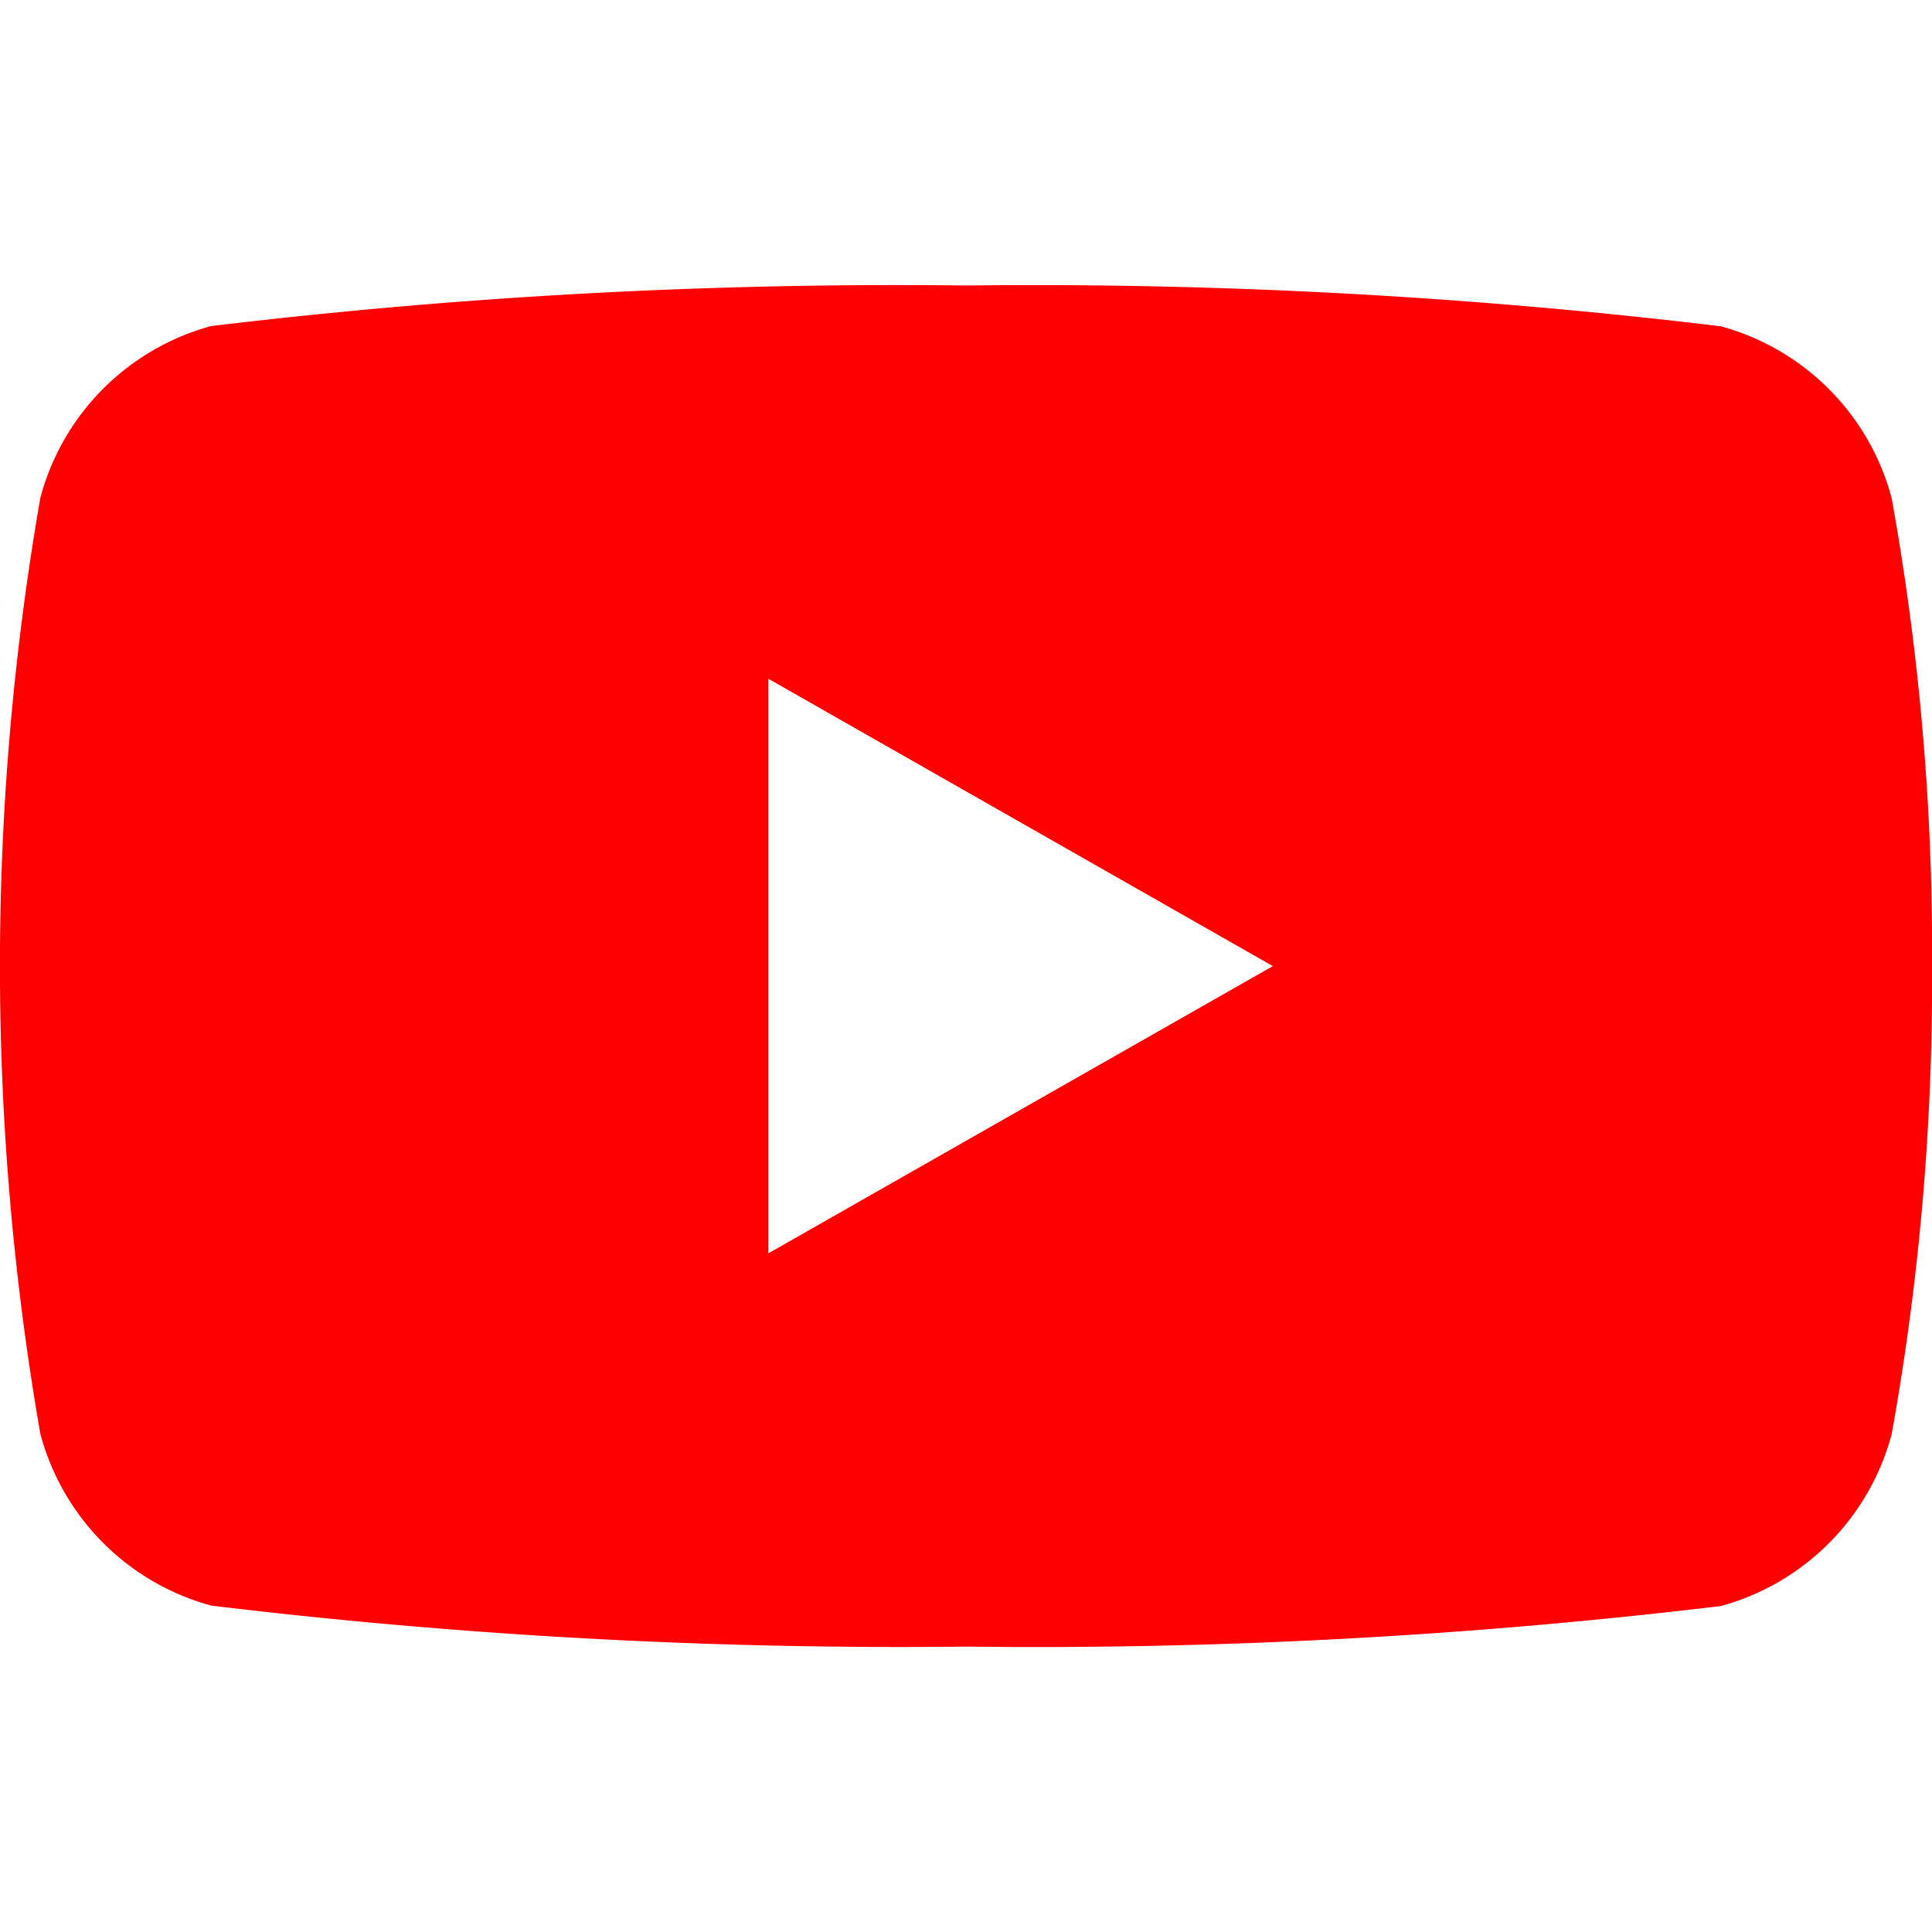 <svg xmlns="http://www.w3.org/2000/svg" xmlns:xlink="http://www.w3.org/1999/xlink" width="18" height="18" viewBox="0 0 18 18">
  <defs>
    <clipPath id="clip-path">
      <rect id="Rectangle_5527" data-name="Rectangle 5527" width="18" height="18" fill="#fff"/>
    </clipPath>
  </defs>
  <g id="youtube_2" data-name="youtube 2" clip-path="url(#clip-path)">
    <path id="Path_25538" data-name="Path 25538" d="M17.624,77.628a2.262,2.262,0,0,0-1.592-1.6A53.518,53.518,0,0,0,9,75.648a53.535,53.535,0,0,0-7.033.378,2.261,2.261,0,0,0-1.591,1.6,25.439,25.439,0,0,0,0,8.721,2.262,2.262,0,0,0,1.592,1.6A53.519,53.519,0,0,0,9,88.329a53.535,53.535,0,0,0,7.033-.378,2.264,2.264,0,0,0,1.591-1.6A23.749,23.749,0,0,0,18,81.988,23.7,23.7,0,0,0,17.624,77.628ZM7.159,84.665V79.312l4.7,2.677Z" transform="translate(0 -72.988)" fill="red"/>
  </g>
</svg>
